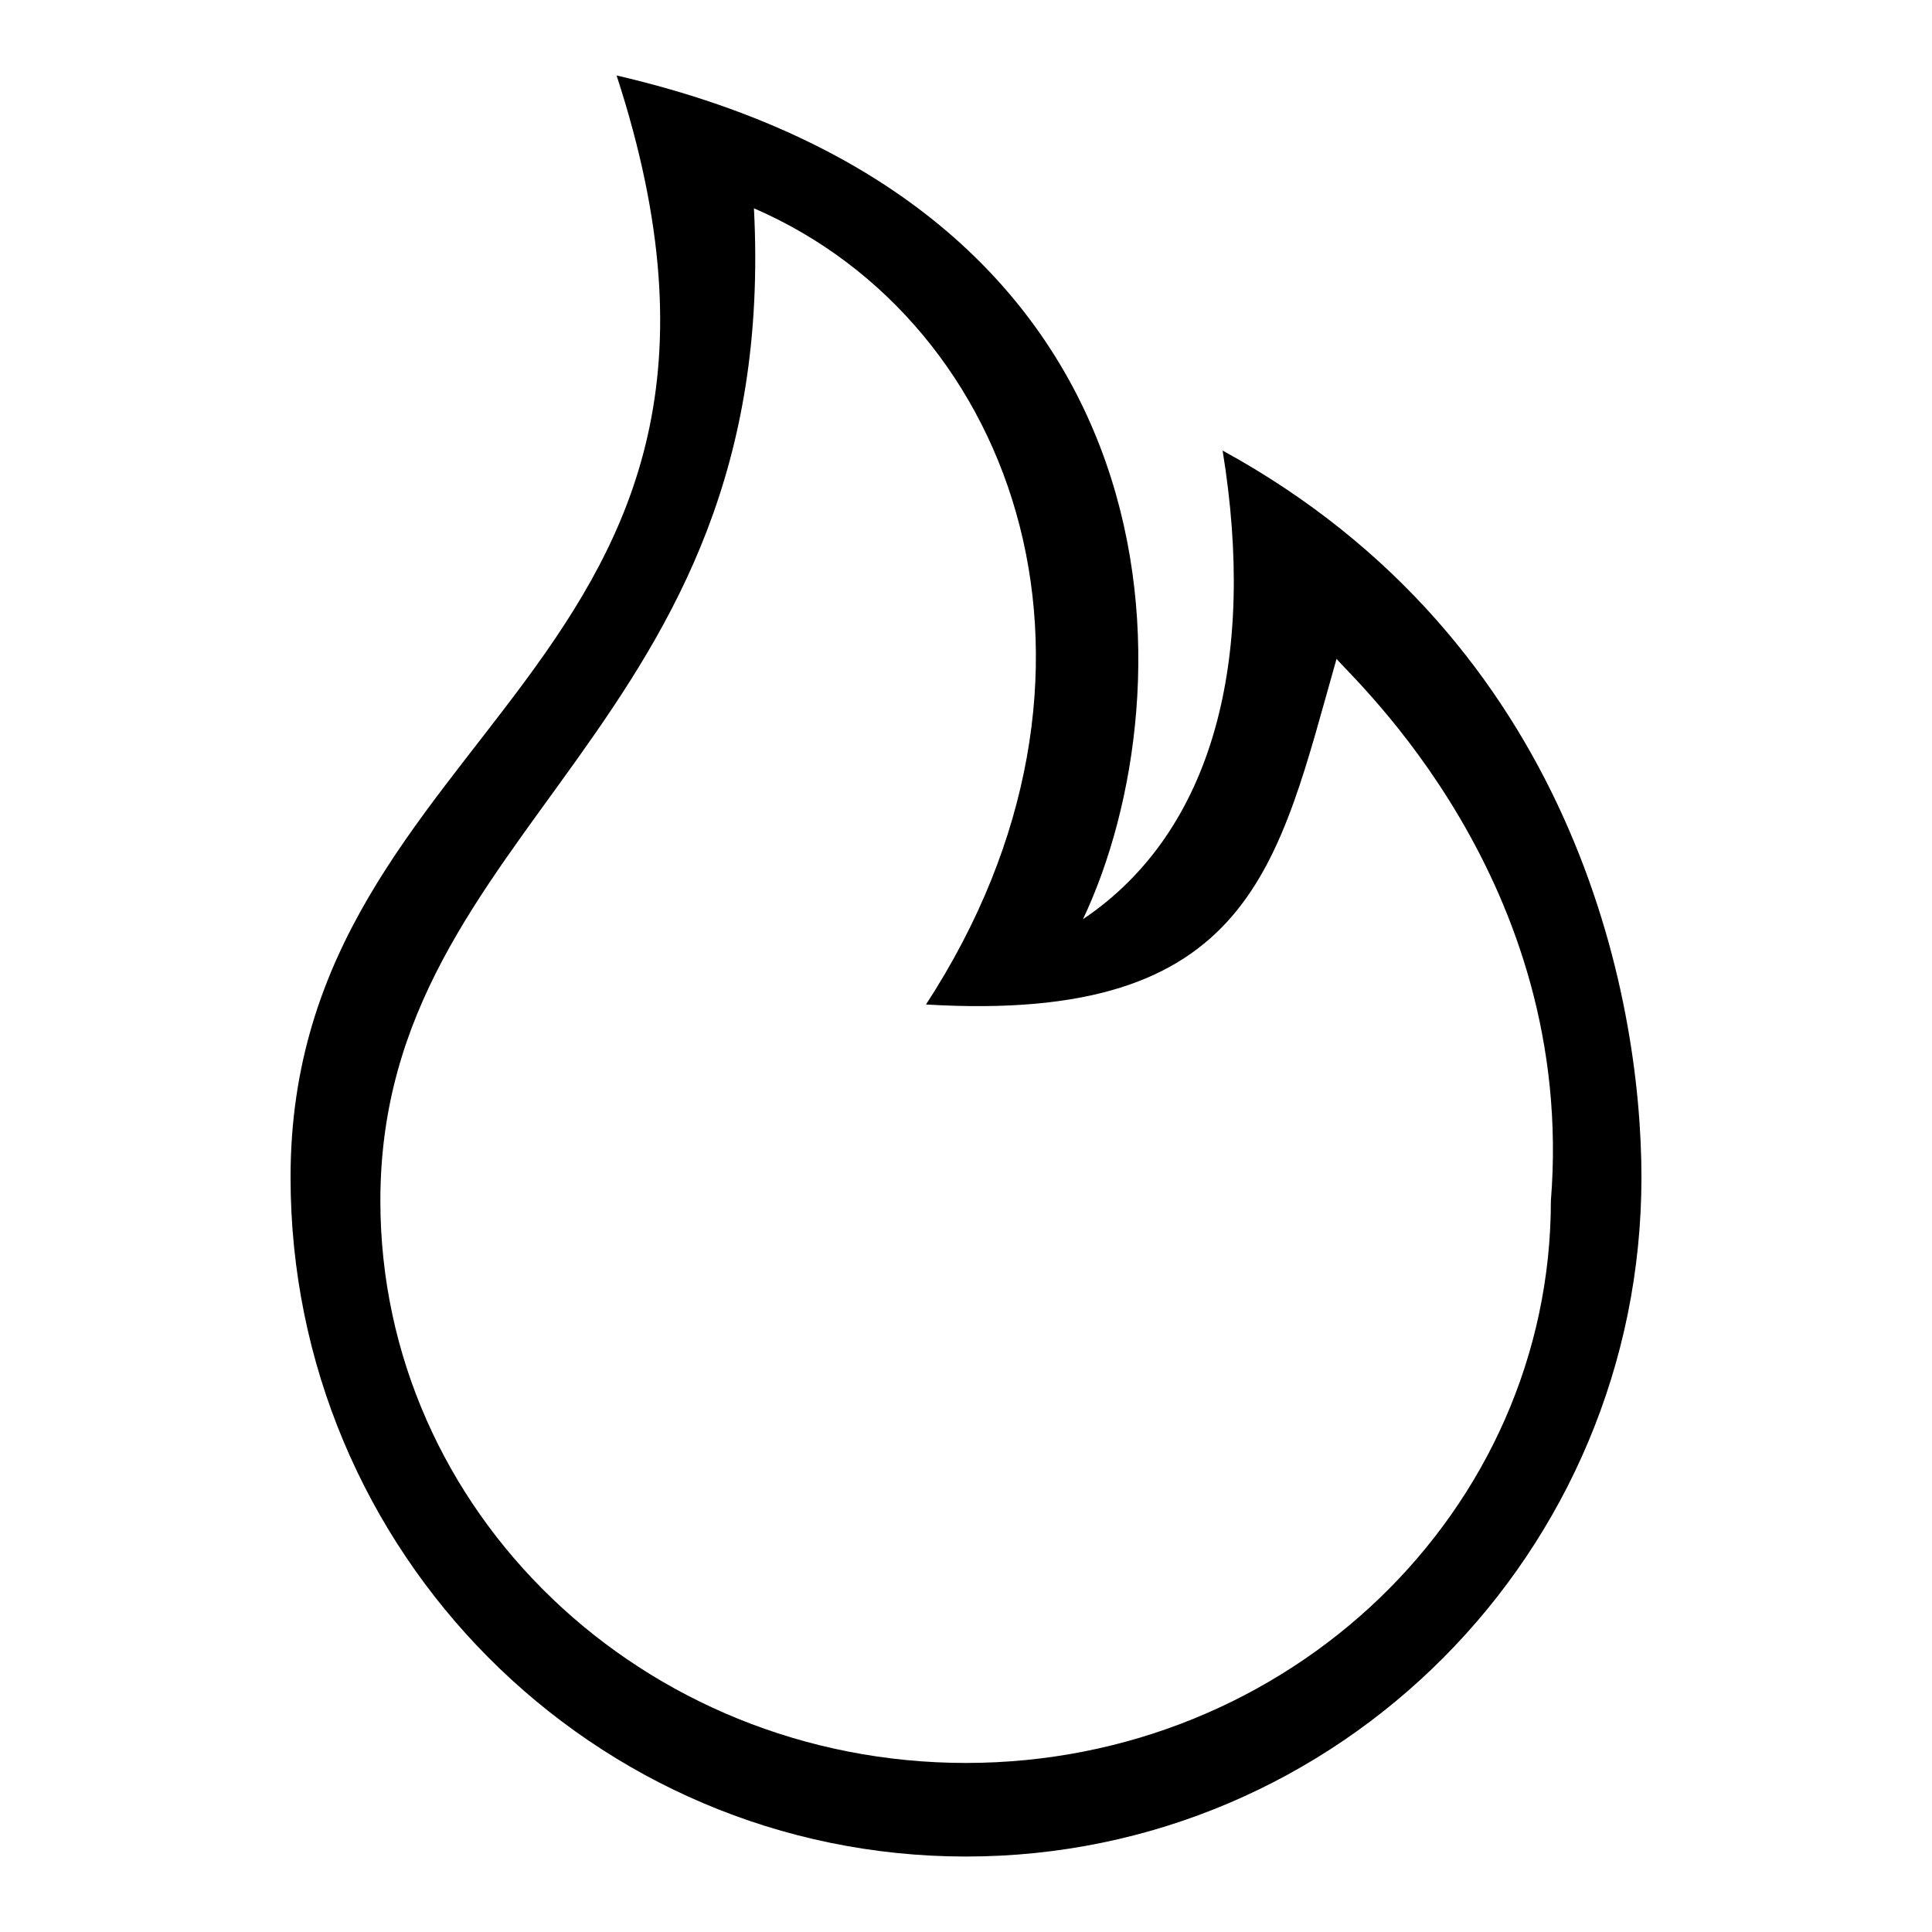 <?xml version="1.0" encoding="utf-8"?>
<!-- Svg Vector Icons : http://www.onlinewebfonts.com/icon -->
<!DOCTYPE svg PUBLIC "-//W3C//DTD SVG 1.1//EN" "http://www.w3.org/Graphics/SVG/1.1/DTD/svg11.dtd">
<svg version="1.1" xmlns="http://www.w3.org/2000/svg" xmlns:xlink="http://www.w3.org/1999/xlink" x="0px" y="0px" viewBox="0 0 256 256" enable-background="new 0 0 256 256" xml:space="preserve">
<g><g><path fill="#000000" d="M162,59.7c4.5,27.5-1.1,50.4-18.5,62.1C157.7,91.8,158,27.7,81.7,10c25.8,79-43.2,85.6-43.2,146c0,49.7,40.1,90,89.5,90s89.5-40.3,89.5-90C217.5,131.7,208.4,85.1,162,59.7L162,59.7z M128,233.6c-42.8,0-77.6-33.3-77.6-74.5c0-49.9,53.1-62.4,49.5-131.5c35.1,15.2,51.2,61.9,22.8,105.5c43.3,2.6,46.6-18.4,54.4-45.8c2.3,2.8,31.8,29.5,28.4,71.8C205.5,200.2,170.8,233.6,128,233.6L128,233.6z"/></g></g>
</svg>